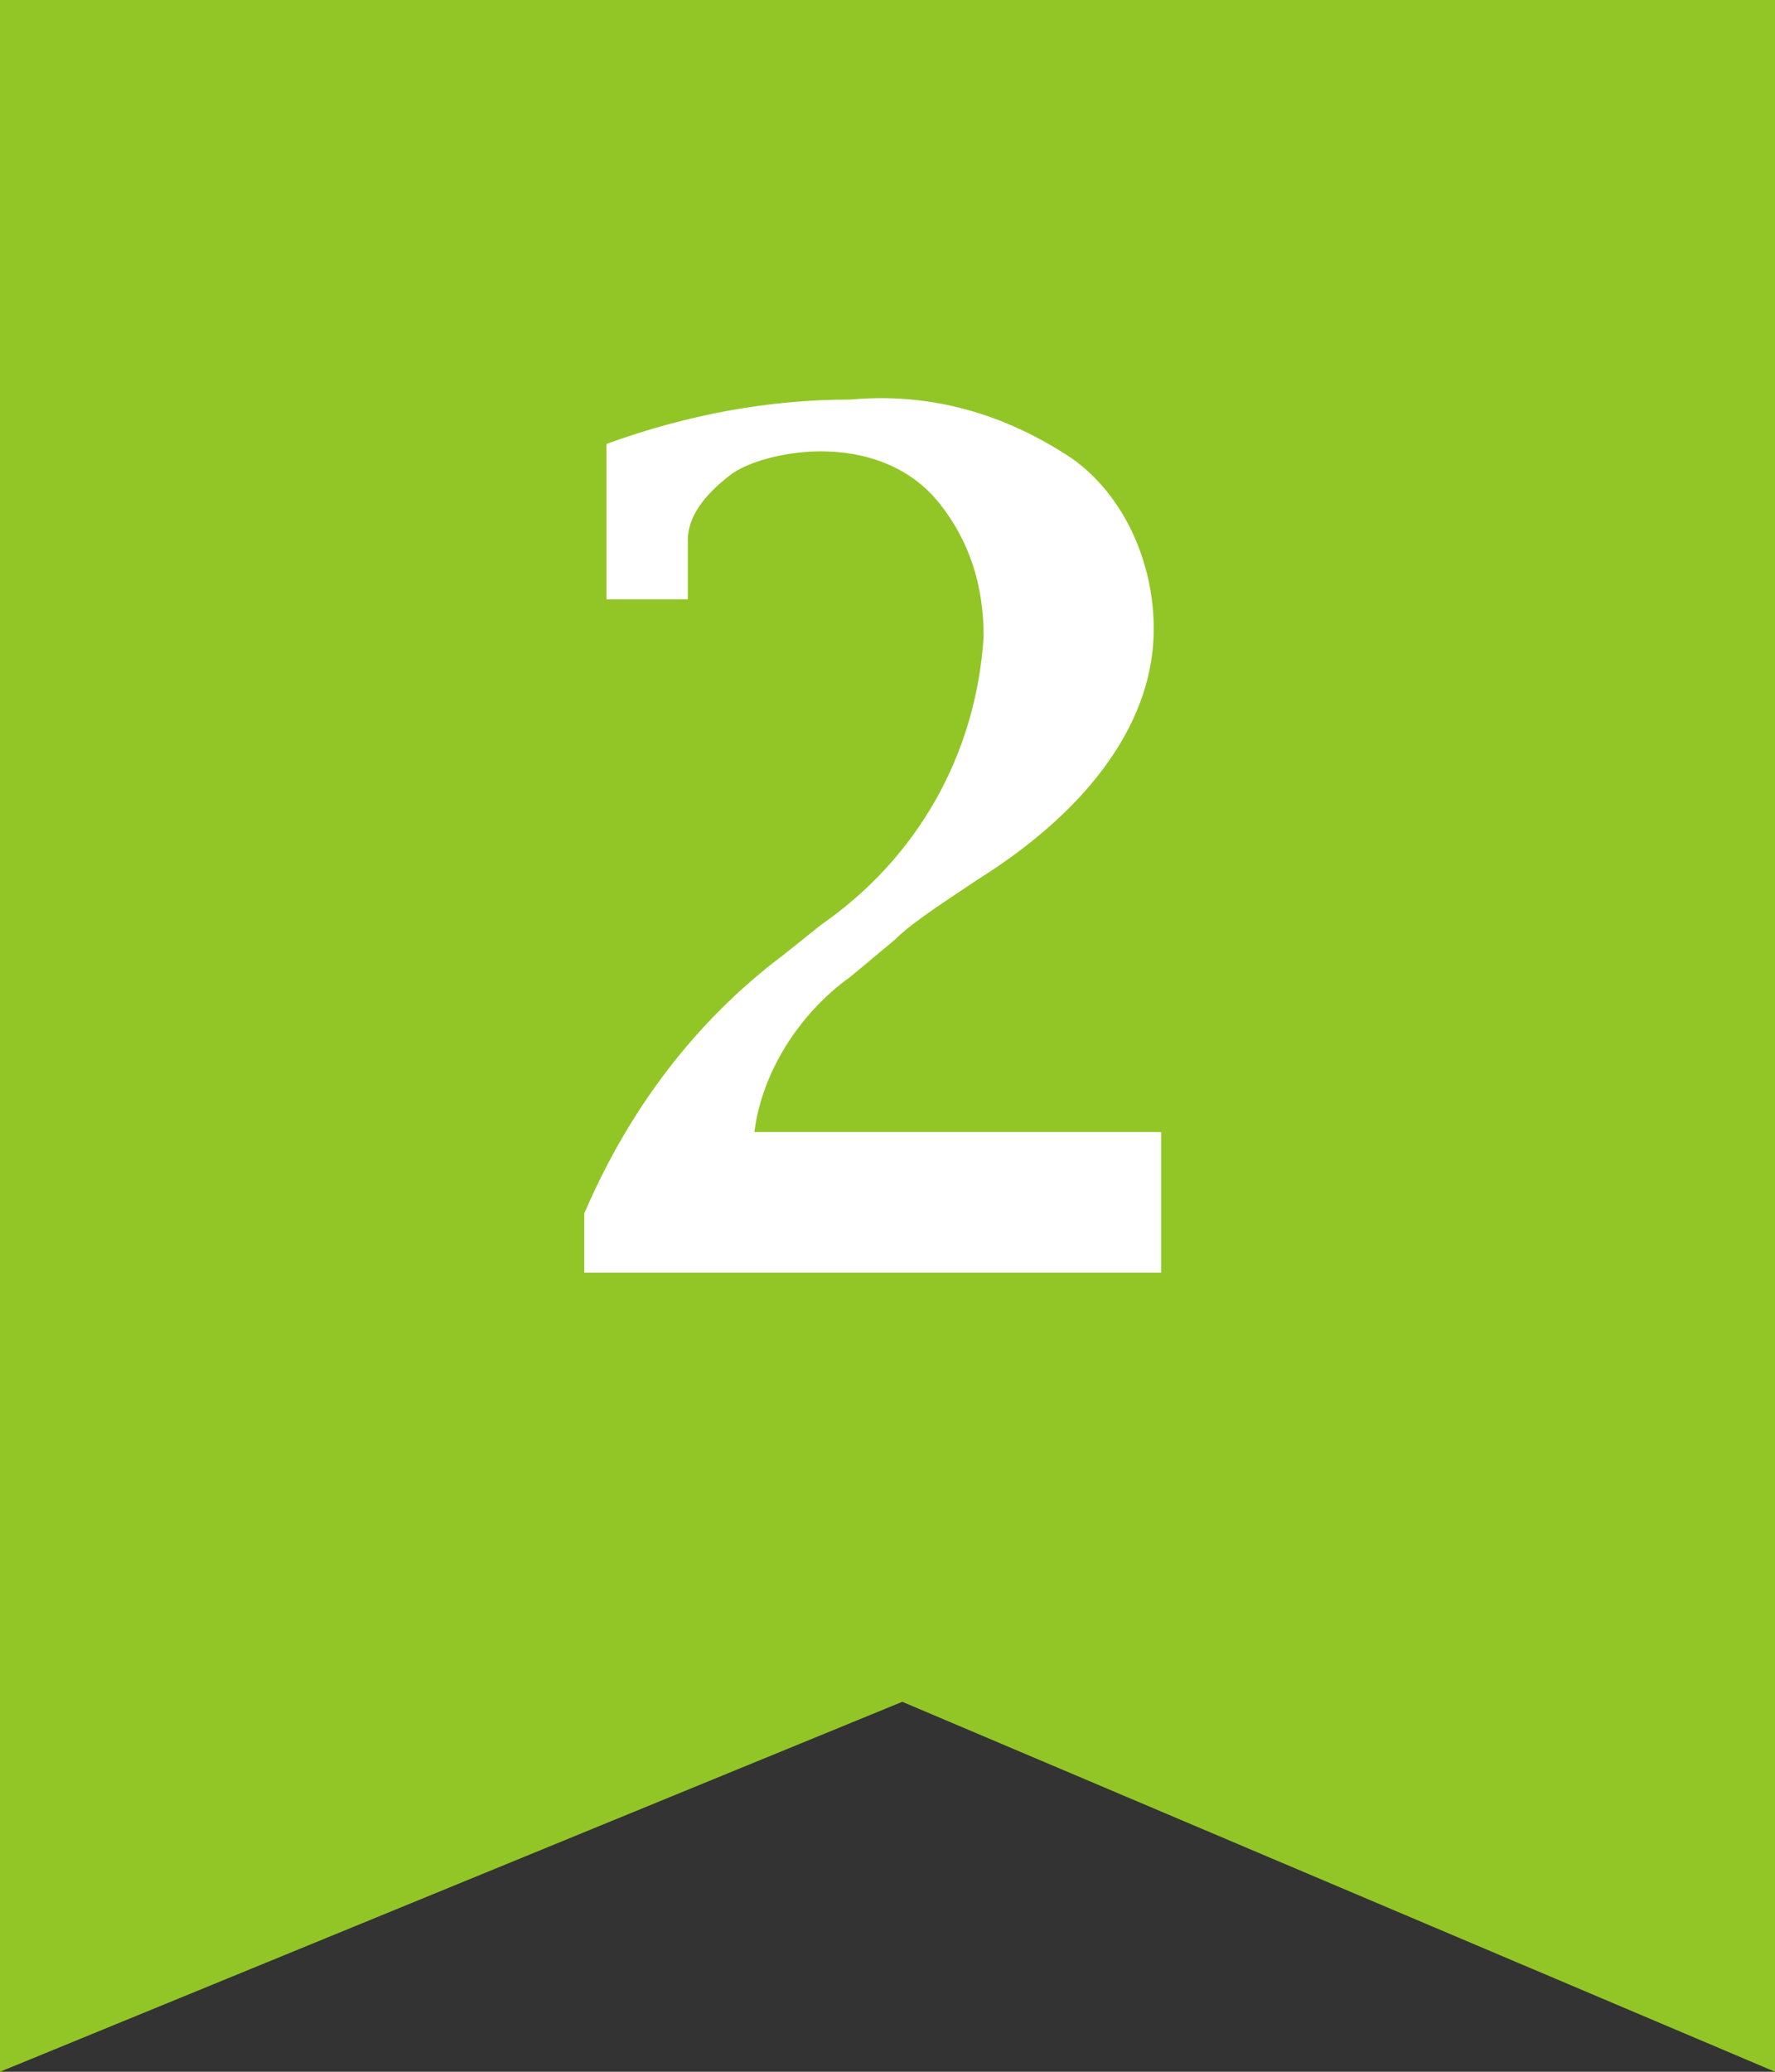 <?xml version="1.0" encoding="utf-8"?>
<!-- Generator: Adobe Illustrator 20.1.0, SVG Export Plug-In . SVG Version: 6.00 Build 0)  -->
<svg version="1.1" id="レイヤー_1" xmlns="http://www.w3.org/2000/svg" xmlns:xlink="http://www.w3.org/1999/xlink" x="0px"
	 y="0px" viewBox="0 0 24 28" style="enable-background:new 0 0 24 28;" xml:space="preserve">
<rect x="0" y="0" width="24" height="28" fill="#333333" stroke="none"/>
<style type="text/css">
	.st0{fill:#92C626;}
	.st1{fill:#FFFFFF;}
</style>
<title>icon_rank2</title>
<g id="レイヤー_2">
	<g id="レイヤー_1-2">
		<path class="st0" d="M0,0h24v28l-11.8-5L0,28V0z"/>
		<g>
			<path class="st1" d="M7.9,17.2v-0.8c0.6-1.4,1.5-2.6,2.7-3.5l0.5-0.4c1.3-0.9,2.1-2.3,2.2-3.9c0-0.7-0.2-1.3-0.6-1.8
				c-0.4-0.5-1-0.7-1.6-0.7c-0.4,0-0.9,0.1-1.2,0.3C9.5,6.7,9.3,7,9.3,7.3V8v0.1H8.2V6c1.1-0.4,2.2-0.6,3.3-0.6
				c1.1-0.1,2.1,0.2,3,0.8c0.7,0.5,1.1,1.4,1.1,2.3c0,1.2-0.8,2.4-2.4,3.4c-0.6,0.4-0.9,0.6-1.1,0.8l-0.6,0.5
				c-0.7,0.5-1.2,1.3-1.3,2.1h5.5v1.9H7.9z"/>
		</g>
	</g>
</g>
</svg>
